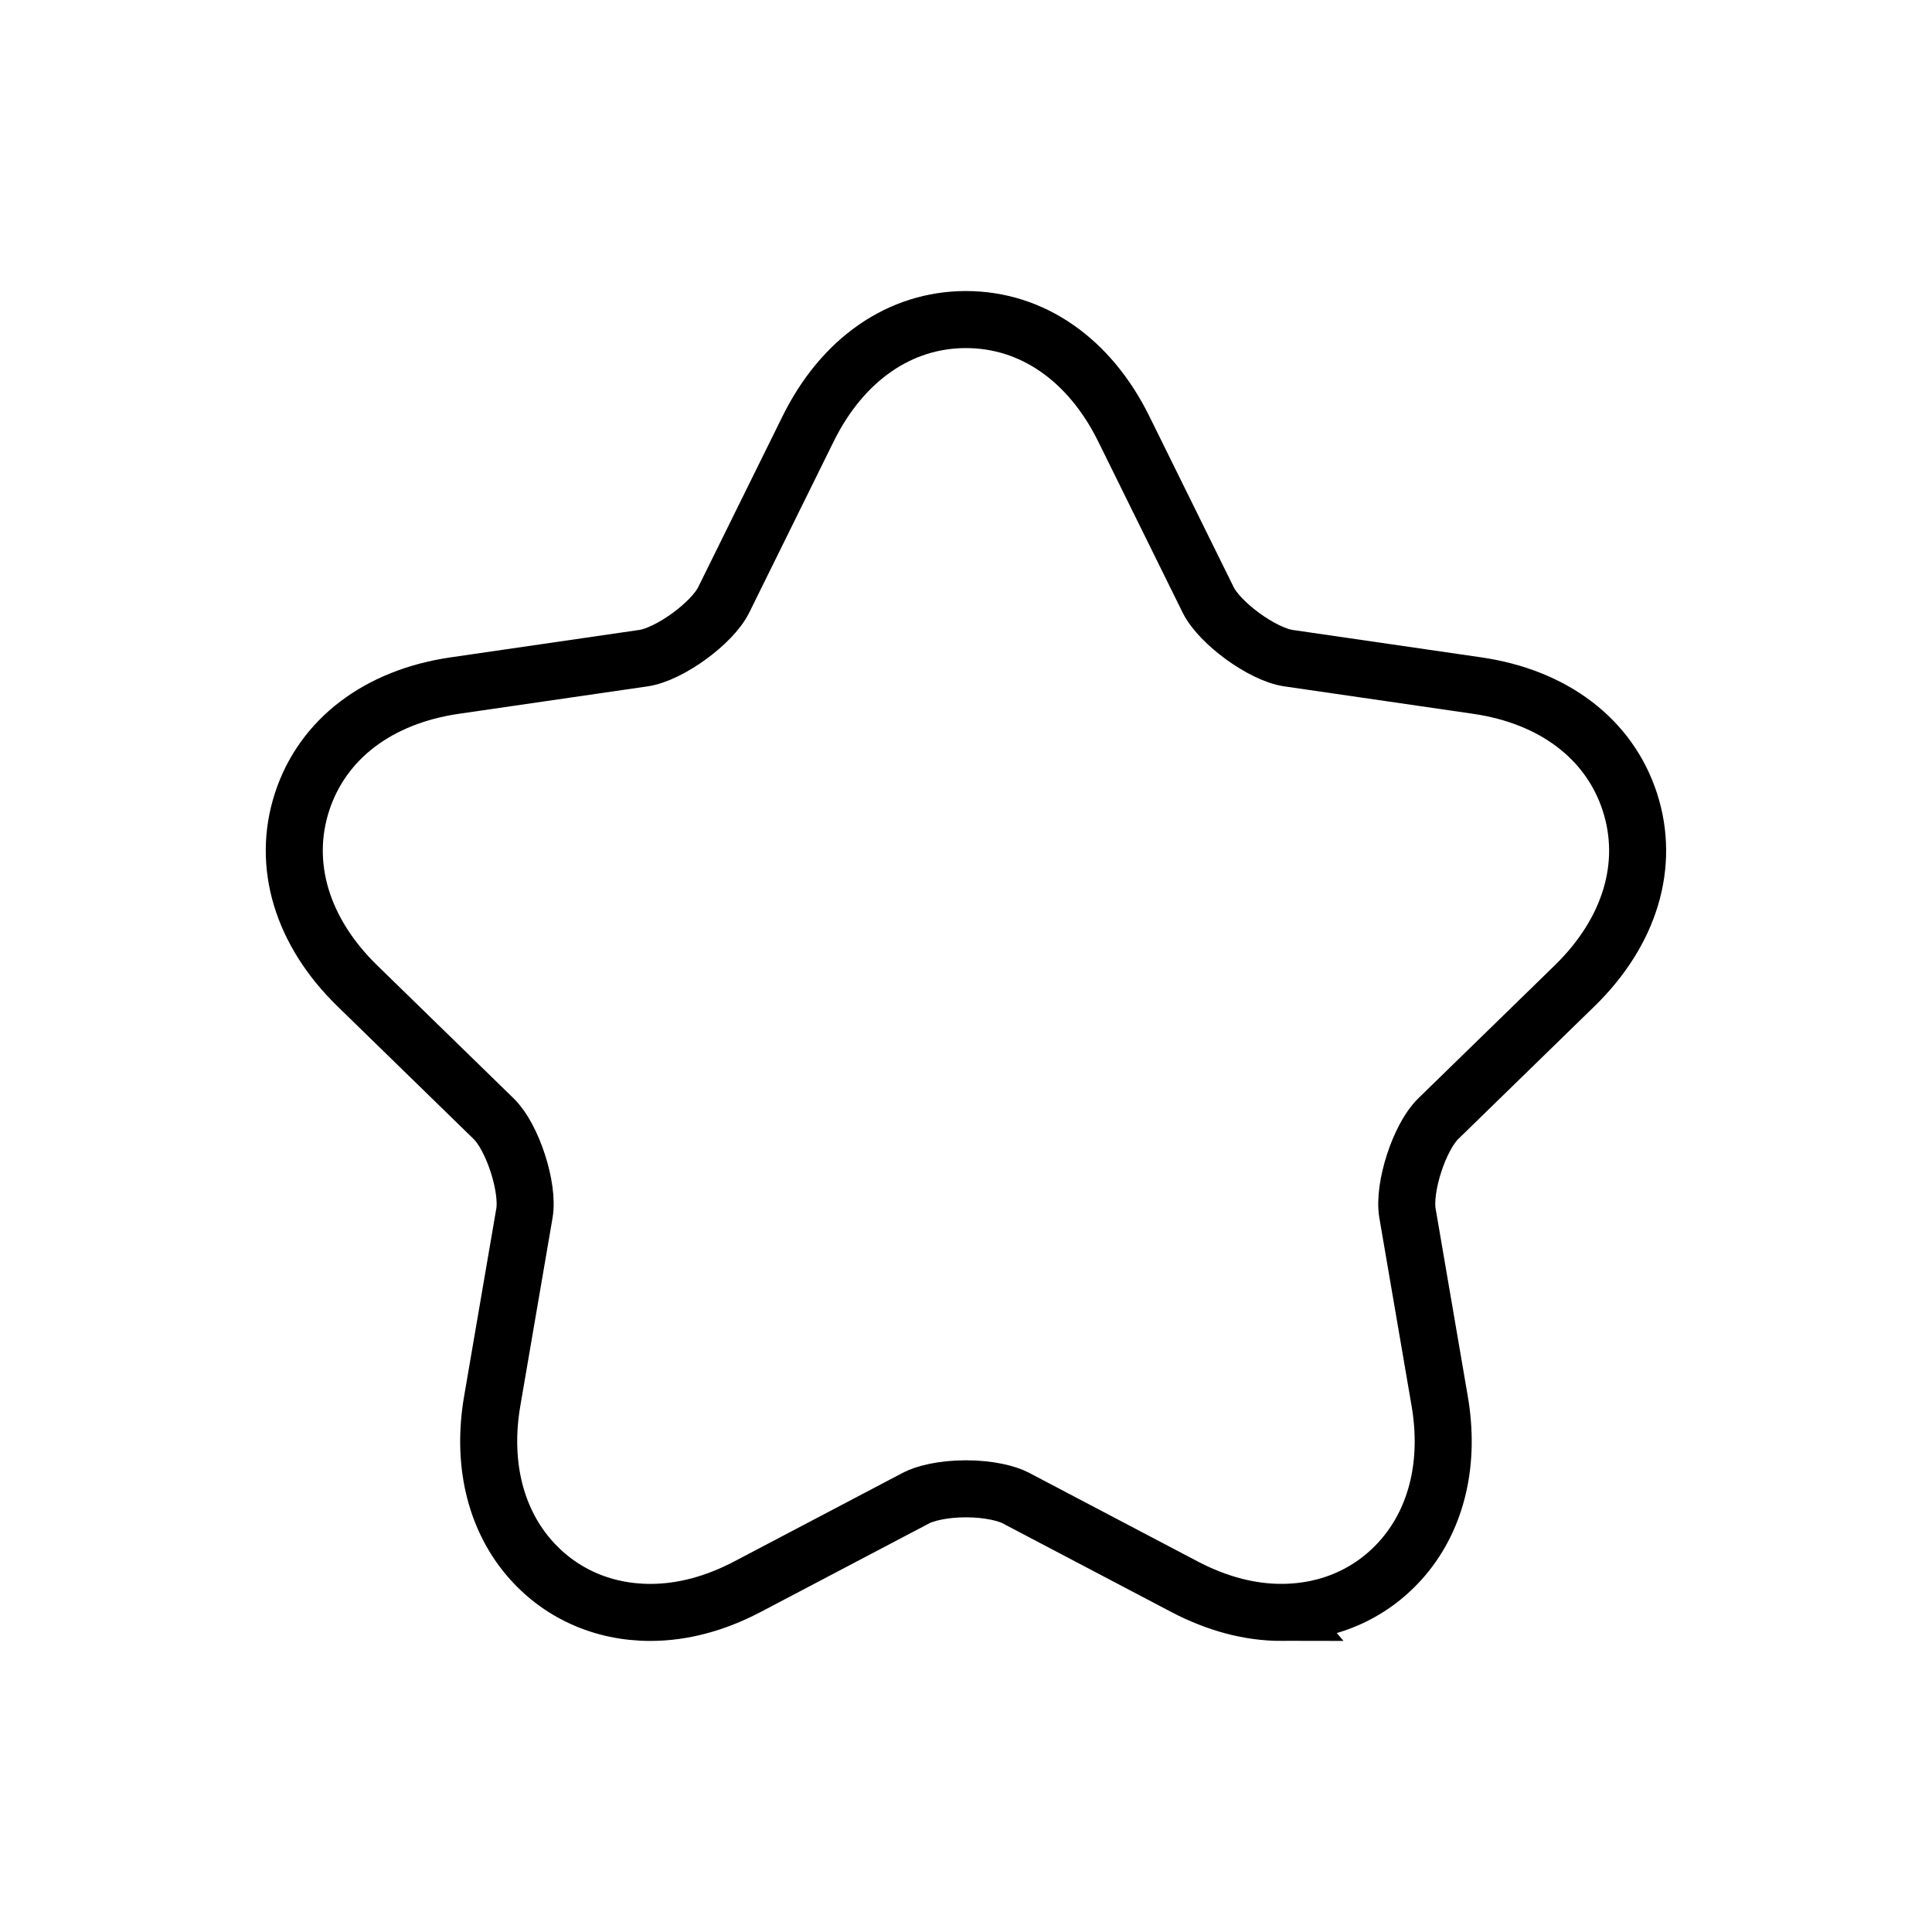 <?xml version="1.0" encoding="UTF-8"?>
<!-- Uploaded to: ICON Repo, www.iconrepo.com, Generator: ICON Repo Mixer Tools -->
<svg width="800px" height="800px" version="1.1" viewBox="144 144 512 512" xmlns="http://www.w3.org/2000/svg">
 <defs>
  <clipPath id="a">
   <path d="m148.09 148.09h503.81v503.81h-503.81z"/>
  </clipPath>
 </defs>
 <g clip-path="url(#a)">
  <path transform="matrix(5.038 0 0 5.038 148.09 148.09)" d="m66.599 84.004c-1.681 0-3.401-0.456-5.112-1.355l-8.876-4.666c-0.421-0.222-1.358-0.48-2.612-0.48-1.254 0-2.191 0.258-2.612 0.48l-8.873 4.666c-1.712 0.9-3.432 1.356-5.114 1.356-2.551 0-4.834-1.04-6.427-2.928-1.766-2.095-2.439-5.001-1.894-8.184l1.695-9.885c0.233-1.36-0.626-4.005-1.614-4.968l-7.179-6.998c-2.919-2.845-3.976-6.371-2.903-9.674 1.074-3.303 4.003-5.533 8.035-6.117l9.919-1.442c1.366-0.198 3.618-1.833 4.227-3.069l4.438-8.993c1.804-3.654 4.829-5.749 8.302-5.749 3.474 0 6.499 2.095 8.302 5.749l4.437 8.992c0.61 1.235 2.862 2.872 4.228 3.07l9.922 1.442c4.031 0.585 6.959 2.815 8.033 6.118 1.074 3.304 0.016 6.829-2.902 9.673l-7.181 6.998c-0.986 0.962-1.846 3.609-1.613 4.968l1.694 9.882c0.546 3.182-0.125 6.089-1.891 8.184-1.593 1.887-3.877 2.929-6.43 2.929z" fill="none" stroke="#000000" stroke-miterlimit="10" stroke-width="3"/>
 </g>
</svg>